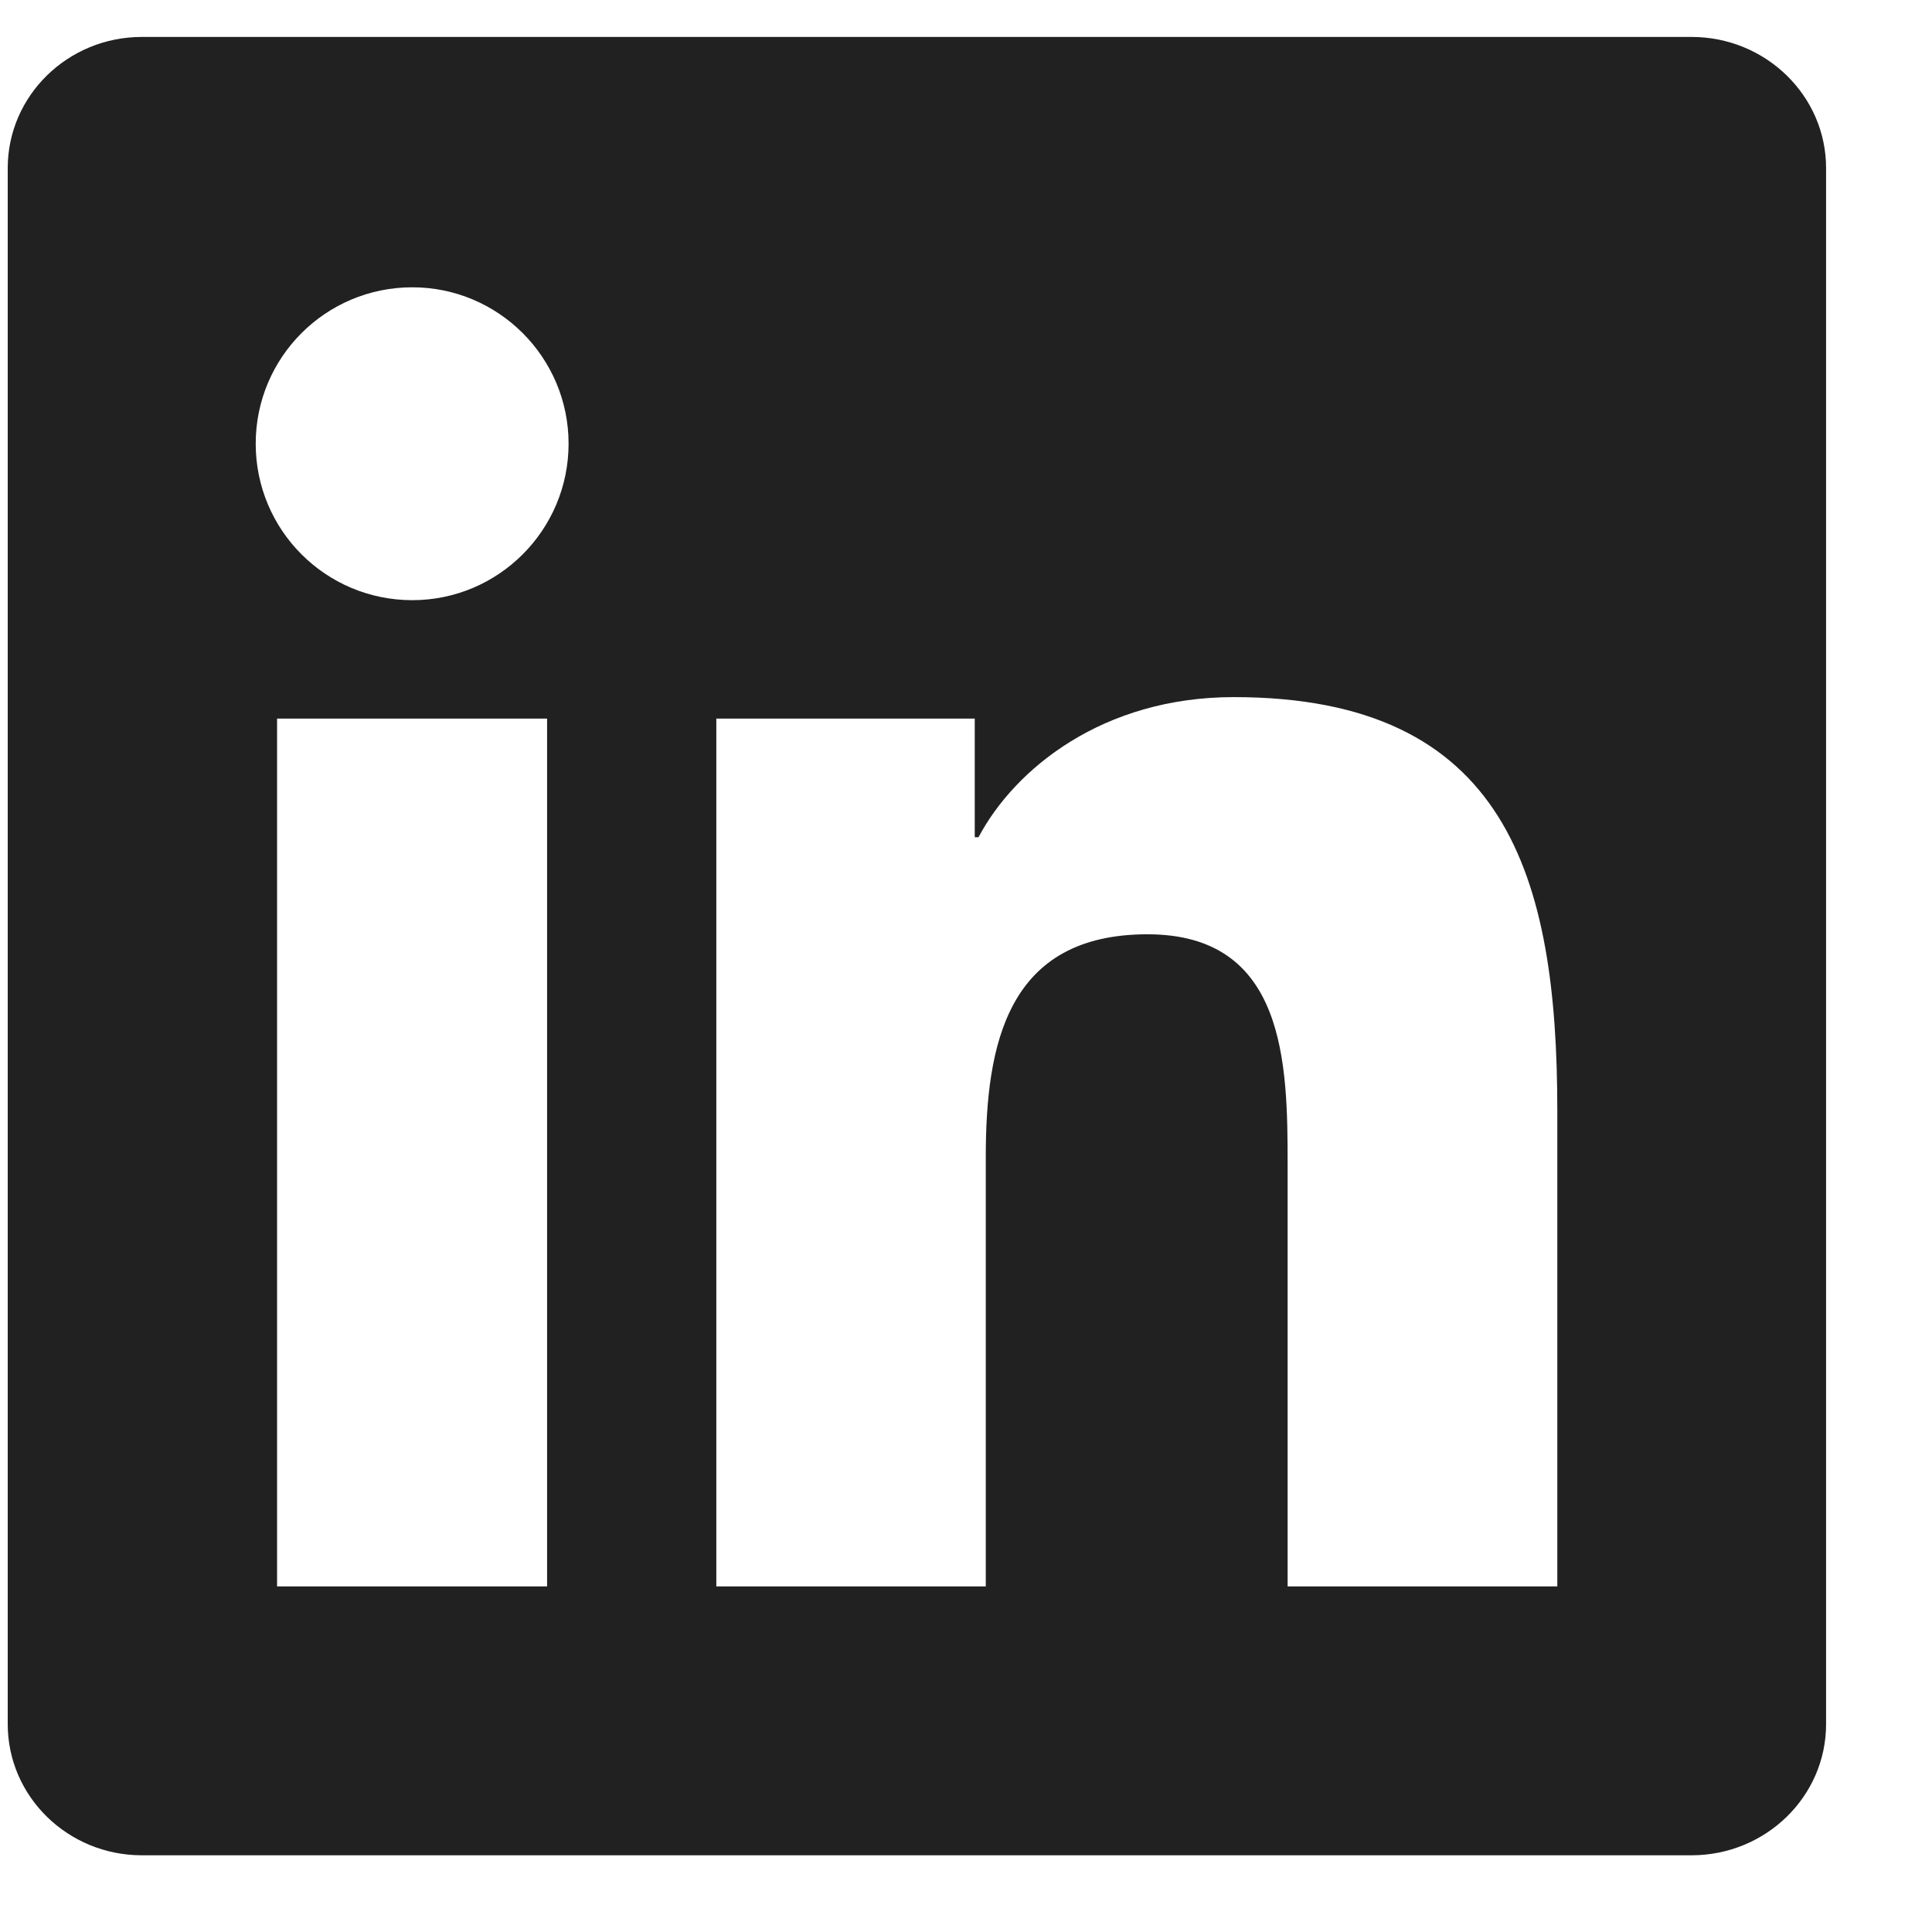 <svg width="17" height="17" viewBox="0 0 17 17" fill="none" xmlns="http://www.w3.org/2000/svg">
<path fill-rule="evenodd" clip-rule="evenodd" d="M13.703 13.959H11.33V10.245C11.33 9.36 11.314 8.221 10.097 8.221C8.863 8.221 8.674 9.187 8.674 10.182V13.959H6.303V6.323H8.577V7.367H8.61C8.928 6.767 9.701 6.134 10.856 6.134C13.259 6.134 13.703 7.715 13.703 9.771V13.959ZM3.628 5.281C2.865 5.281 2.25 4.664 2.25 3.904C2.25 3.145 2.865 2.528 3.628 2.528C4.386 2.528 5.003 3.145 5.003 3.904C5.003 4.664 4.386 5.281 3.628 5.281ZM2.438 13.959H4.814V6.323H2.438V13.959ZM14.884 0.325H1.248C0.597 0.325 0.068 0.842 0.068 1.479V15.171C0.068 15.808 0.597 16.325 1.248 16.325H14.884C15.537 16.325 16.068 15.808 16.068 15.171V1.479C16.068 0.842 15.537 0.325 14.884 0.325Z" fill="#212121"/>
</svg>
